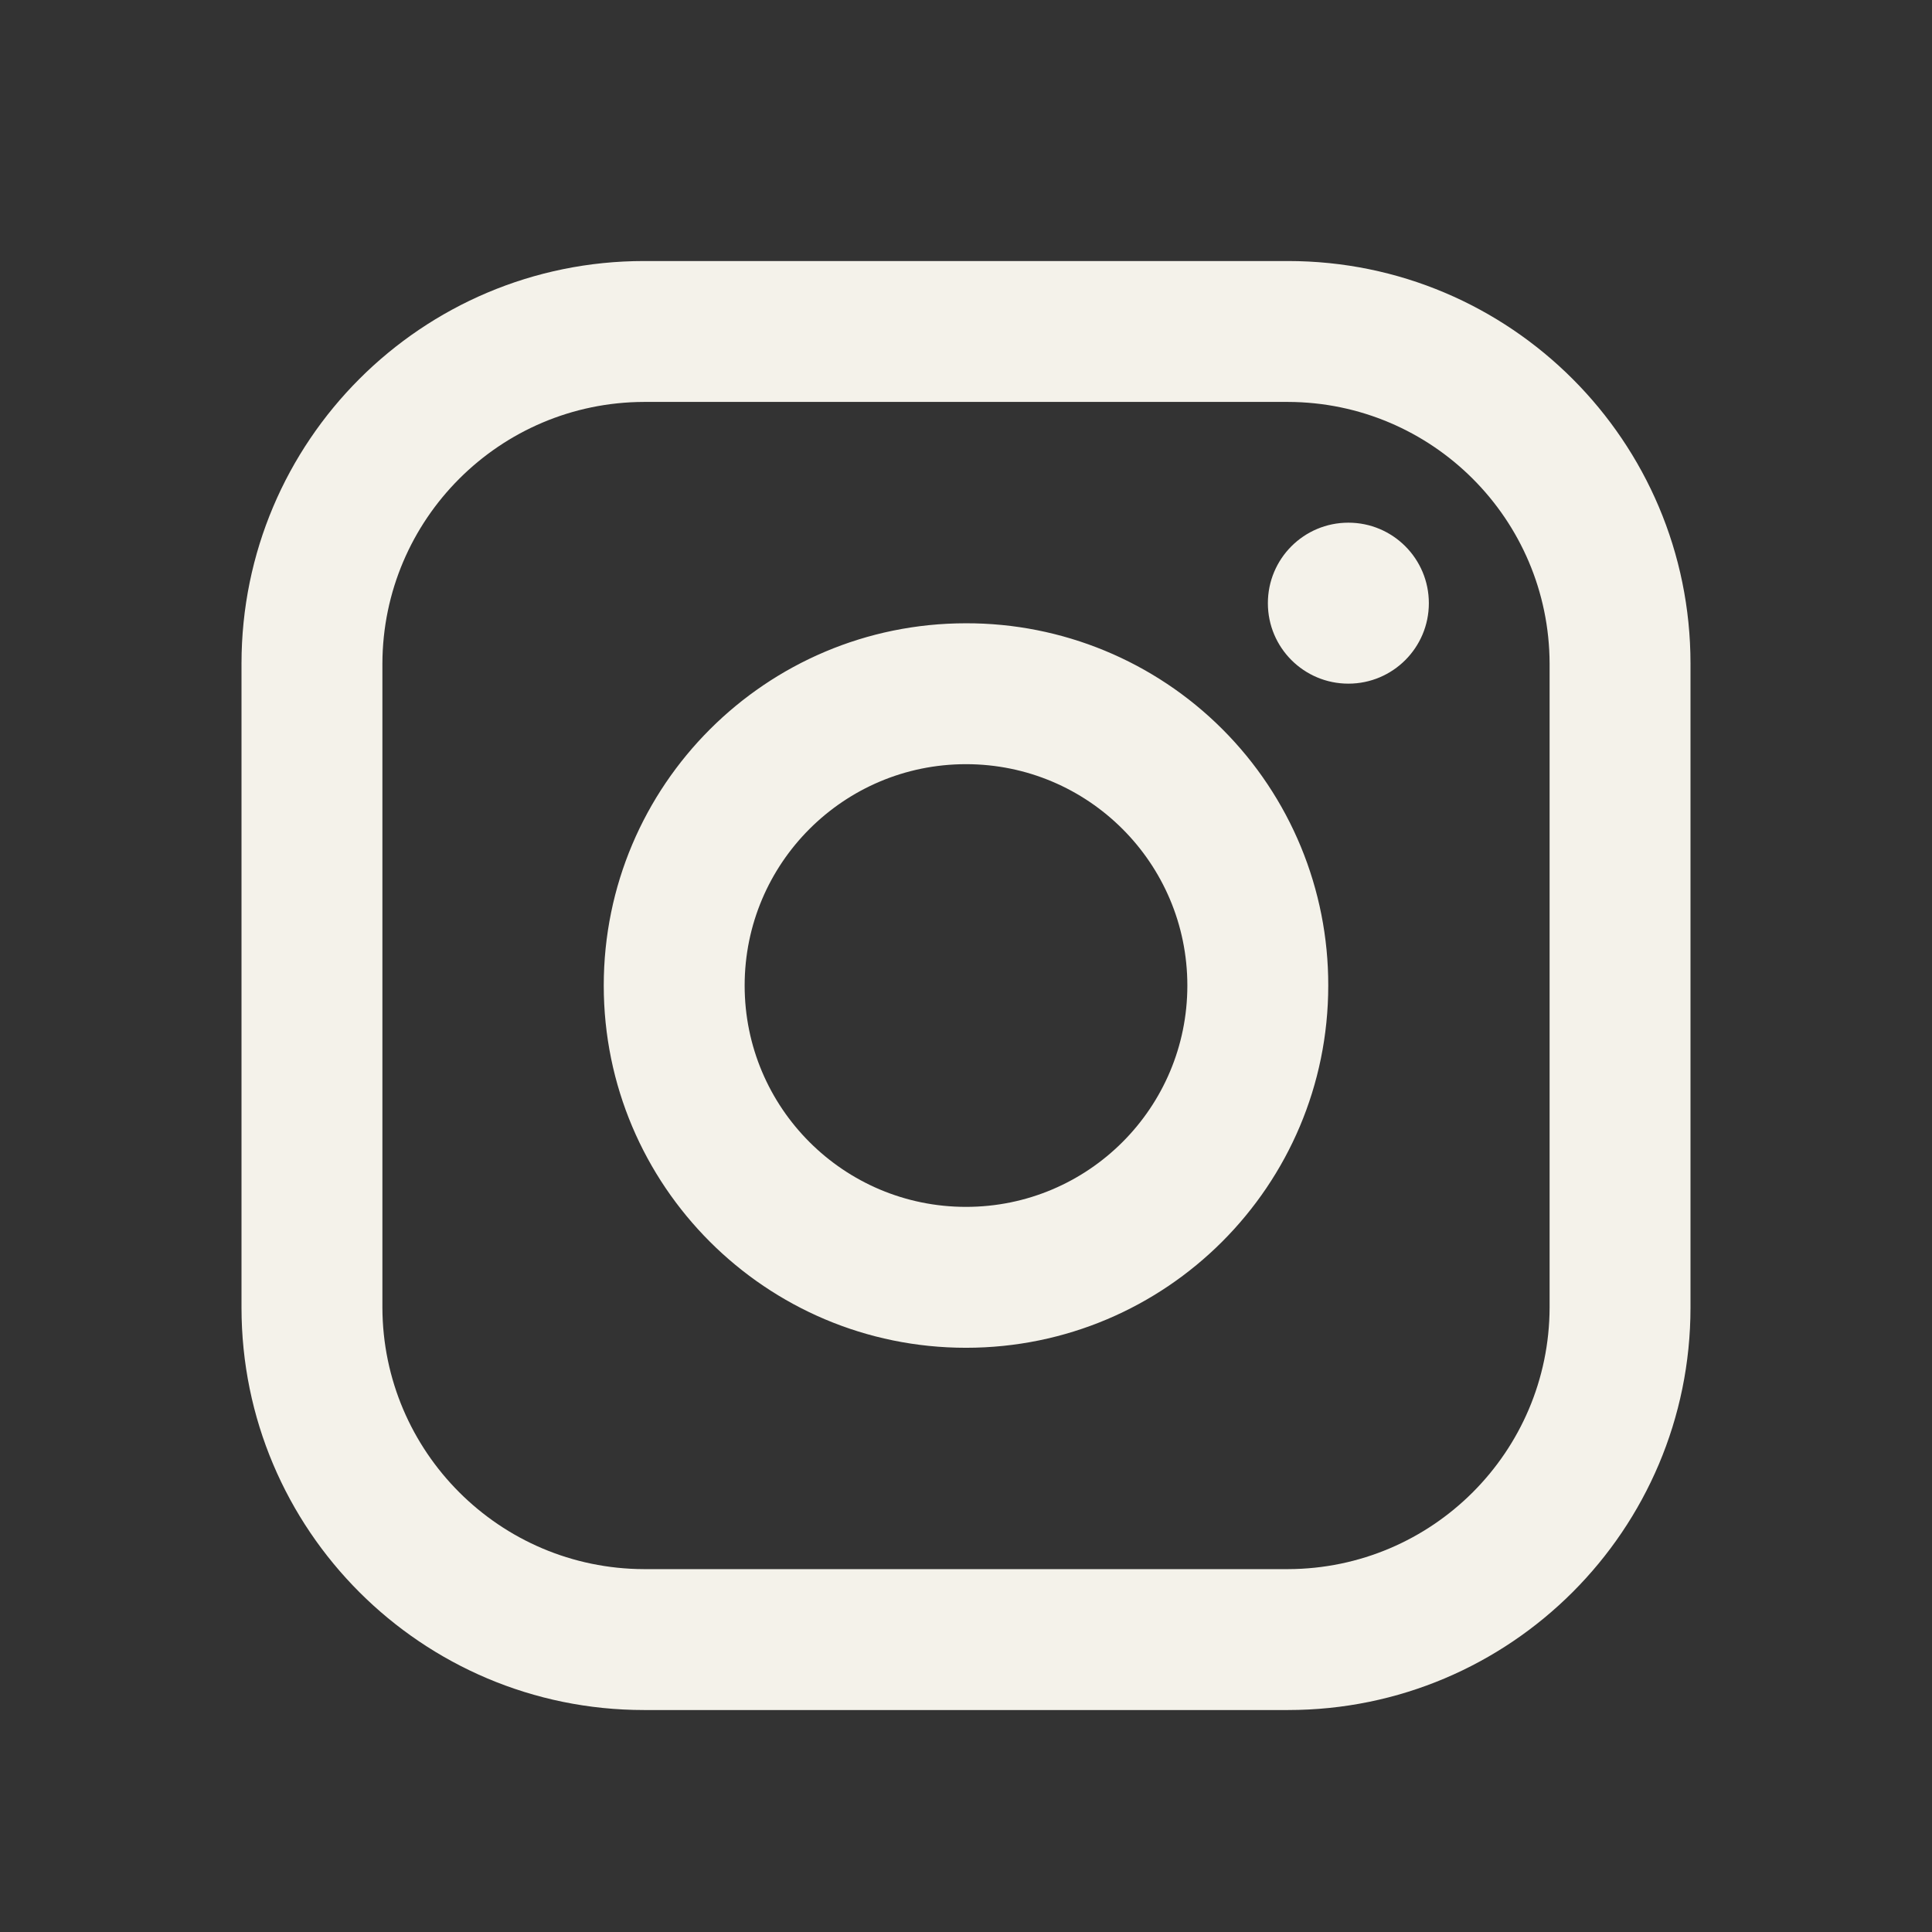 <svg width="28" height="28" viewBox="0 0 28 28" fill="none" xmlns="http://www.w3.org/2000/svg">
<rect x="0" y="0" width="28" height="28" fill="#333333" stroke="none"/>
<path fill-rule="evenodd" clip-rule="evenodd" d="M18.667 3.783H9.333C6.112 3.783 3.5 6.395 3.5 9.617V18.95C3.5 22.172 6.112 24.783 9.333 24.783H18.667C21.888 24.783 24.5 22.172 24.5 18.95V9.617C24.5 6.395 21.888 3.783 18.667 3.783ZM22.458 18.95C22.452 21.041 20.758 22.735 18.667 22.741H9.333C7.242 22.735 5.548 21.041 5.542 18.95V9.617C5.548 7.525 7.242 5.831 9.333 5.825H18.667C20.758 5.831 22.452 7.525 22.458 9.617V18.95ZM19.542 9.908C20.186 9.908 20.708 9.386 20.708 8.742C20.708 8.097 20.186 7.575 19.542 7.575C18.897 7.575 18.375 8.097 18.375 8.742C18.375 9.386 18.897 9.908 19.542 9.908ZM14 9.033C11.101 9.033 8.75 11.384 8.75 14.283C8.75 17.183 11.101 19.533 14 19.533C16.899 19.533 19.25 17.183 19.25 14.283C19.253 12.89 18.701 11.553 17.716 10.568C16.73 9.582 15.393 9.03 14 9.033ZM10.792 14.283C10.792 16.055 12.228 17.491 14 17.491C15.772 17.491 17.208 16.055 17.208 14.283C17.208 12.511 15.772 11.075 14 11.075C12.228 11.075 10.792 12.511 10.792 14.283Z" fill="#F4F2EA"/>
</svg>

